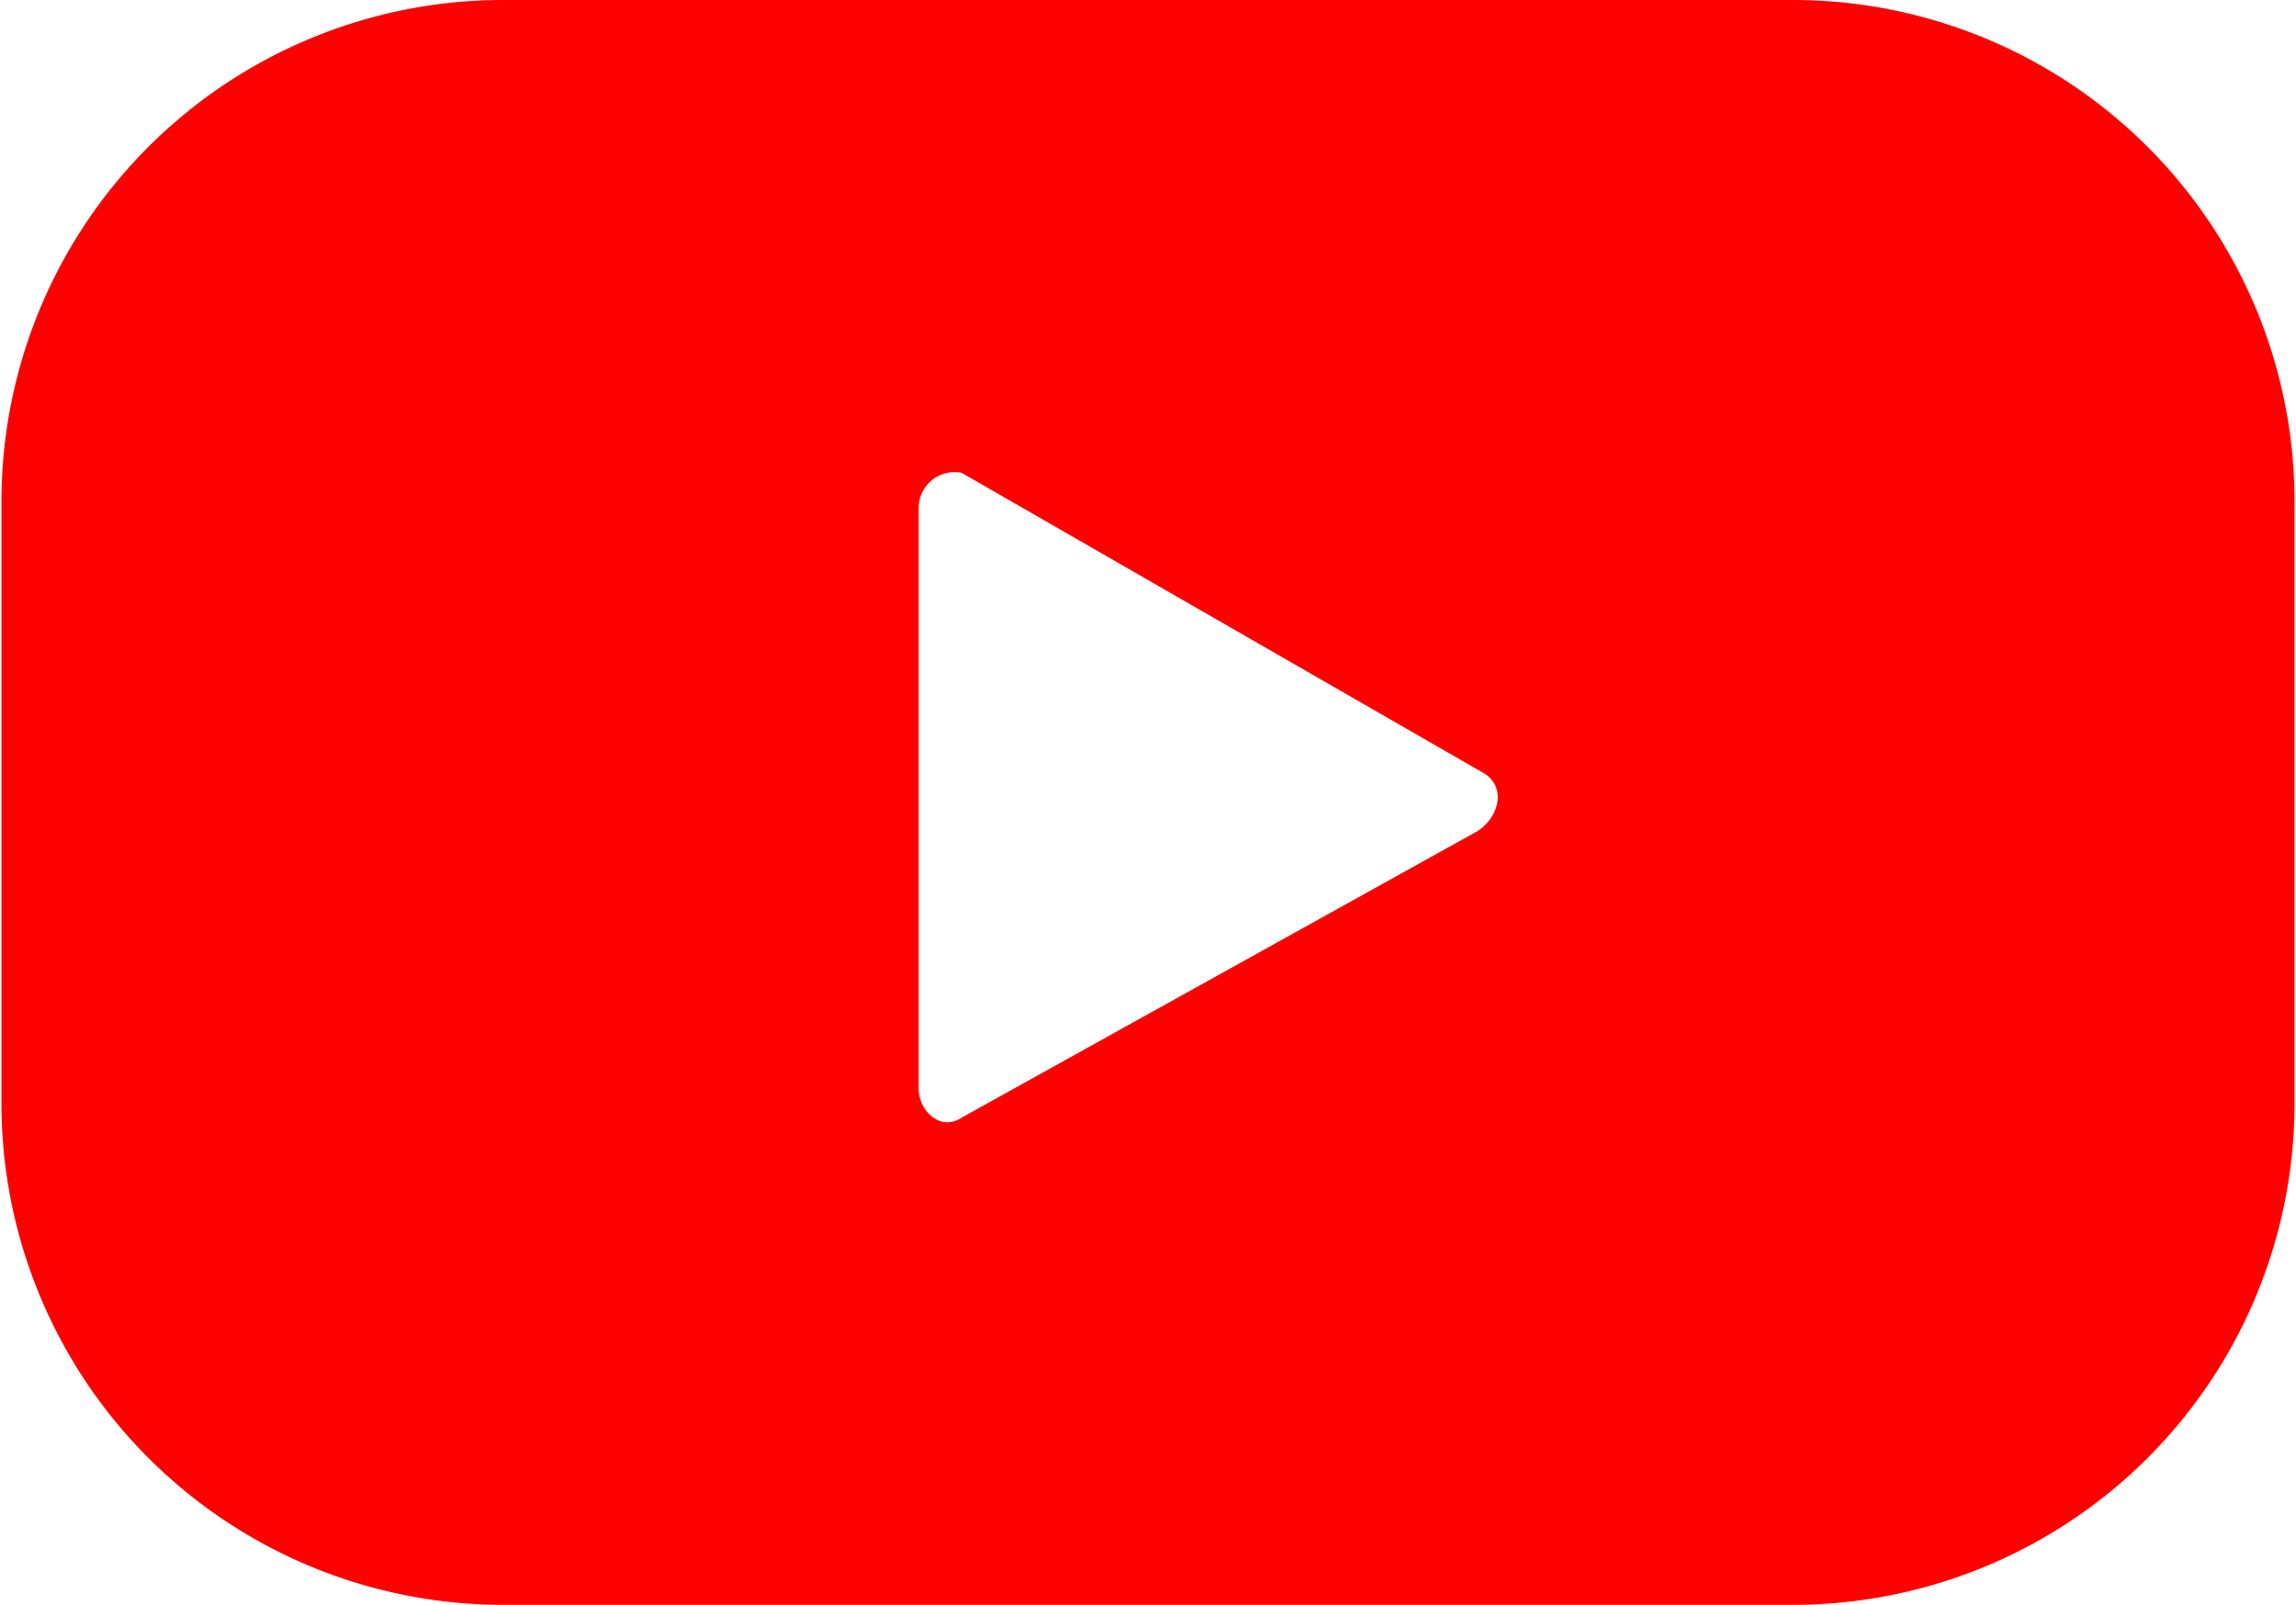 <svg xmlns="http://www.w3.org/2000/svg" width="11.3mm" height="7.9mm" viewBox="0 0 32 22.4">
  <path d="M32.5,12.3a7,7,0,0,0-7-7H7.5a7,7,0,0,0-7,7v8.4a7,7,0,0,0,7,7h18a7,7,0,0,0,7-7ZM21.1,16.9l-7.2,4c-.3.2-.6-.1-.6-.4V12.4a.5.5,0,0,1,.6-.5l7.3,4.2C21.5,16.3,21.4,16.7,21.1,16.9Z" transform="translate(-0.5 -5.3)" style="fill: red"/>
</svg>
